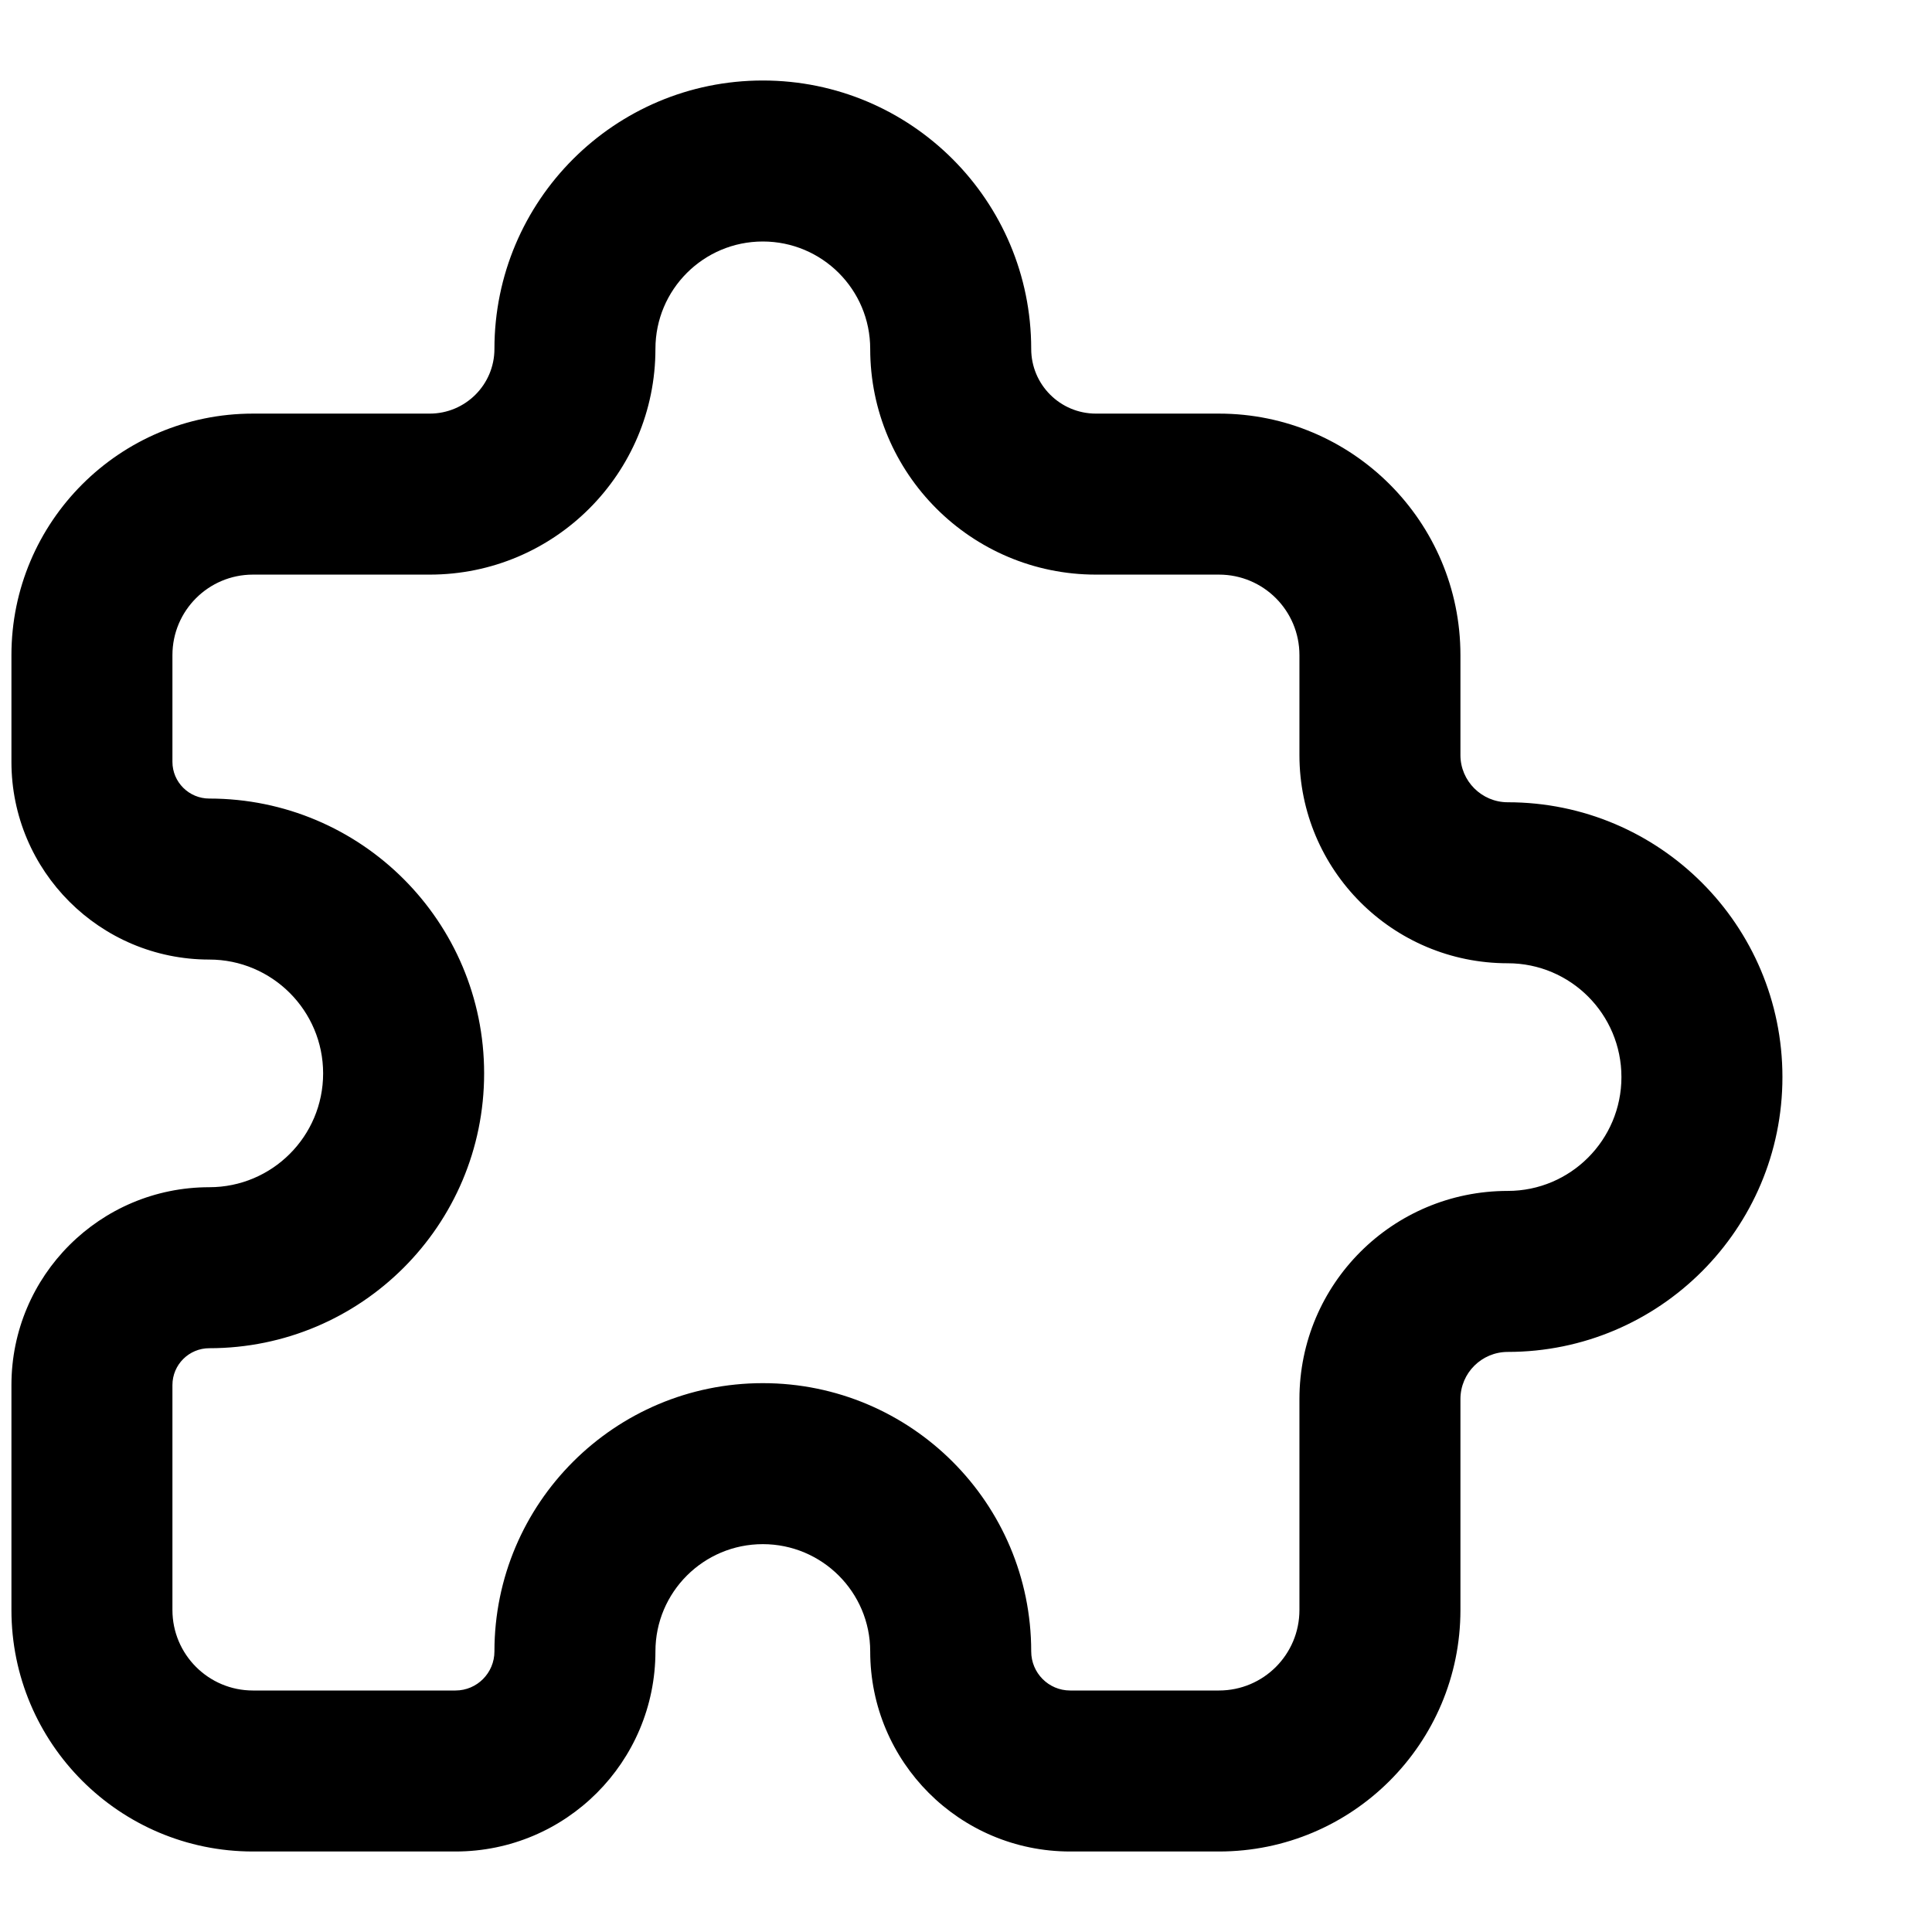 <svg width="12" height="12" viewBox="0 0 12 12" fill="none" xmlns="http://www.w3.org/2000/svg">
<path d="M4.738 0.5C3.818 0.5 3.071 1.246 3.071 2.167H4.071C4.071 1.798 4.37 1.5 4.738 1.5V0.5ZM6.405 2.167C6.405 1.246 5.659 0.5 4.738 0.5V1.5C5.106 1.5 5.405 1.798 5.405 2.167H6.405ZM7.571 2.569H6.807V3.569H7.571V2.569ZM9.071 4.69V4.069H8.071V4.69H9.071ZM11.071 6.69C11.071 5.747 10.307 4.983 9.365 4.983V5.983C9.755 5.983 10.071 6.299 10.071 6.69H11.071ZM9.365 8.397C10.307 8.397 11.071 7.632 11.071 6.69H10.071C10.071 7.08 9.755 7.397 9.365 7.397V8.397ZM9.071 10V8.69H8.071V10H9.071ZM6.647 11.5H7.571V10.5H6.647V11.5ZM4.738 9.591C5.106 9.591 5.405 9.889 5.405 10.257H6.405C6.405 9.337 5.659 8.591 4.738 8.591V9.591ZM4.071 10.257C4.071 9.889 4.37 9.591 4.738 9.591V8.591C3.818 8.591 3.071 9.337 3.071 10.257H4.071ZM1.571 11.5H2.829V10.5H1.571V11.5ZM0.071 8.603V10H1.071V8.603H0.071ZM2.007 6.667C2.007 7.058 1.69 7.374 1.3 7.374V8.374C2.243 8.374 3.007 7.61 3.007 6.667H2.007ZM1.3 5.96C1.69 5.96 2.007 6.277 2.007 6.667H3.007C3.007 5.724 2.243 4.96 1.3 4.96V5.96ZM0.071 4.069V4.732H1.071V4.069H0.071ZM2.669 2.569H1.571V3.569H2.669V2.569ZM2.669 3.569C3.444 3.569 4.071 2.941 4.071 2.167H3.071C3.071 2.389 2.891 2.569 2.669 2.569V3.569ZM1.071 8.603C1.071 8.476 1.174 8.374 1.3 8.374V7.374C0.621 7.374 0.071 7.924 0.071 8.603H1.071ZM1.071 4.069C1.071 3.793 1.295 3.569 1.571 3.569V2.569C0.743 2.569 0.071 3.241 0.071 4.069H1.071ZM6.647 10.5C6.513 10.5 6.405 10.391 6.405 10.257H5.405C5.405 10.944 5.961 11.5 6.647 11.5V10.5ZM1.3 4.96C1.174 4.96 1.071 4.858 1.071 4.732H0.071C0.071 5.41 0.621 5.96 1.3 5.96V4.96ZM8.071 10C8.071 10.276 7.848 10.5 7.571 10.5V11.5C8.4 11.5 9.071 10.828 9.071 10H8.071ZM1.571 10.5C1.295 10.5 1.071 10.276 1.071 10H0.071C0.071 10.828 0.743 11.5 1.571 11.5V10.5ZM8.071 4.69C8.071 5.404 8.65 5.983 9.365 5.983V4.983C9.203 4.983 9.071 4.851 9.071 4.69H8.071ZM9.365 7.397C8.65 7.397 8.071 7.975 8.071 8.69H9.071C9.071 8.528 9.203 8.397 9.365 8.397V7.397ZM3.071 10.257C3.071 10.391 2.963 10.5 2.829 10.5V11.5C3.515 11.5 4.071 10.944 4.071 10.257H3.071ZM7.571 3.569C7.848 3.569 8.071 3.793 8.071 4.069H9.071C9.071 3.241 8.4 2.569 7.571 2.569V3.569ZM5.405 2.167C5.405 2.941 6.033 3.569 6.807 3.569V2.569C6.585 2.569 6.405 2.389 6.405 2.167H5.405Z" fill="black"/>
</svg>
